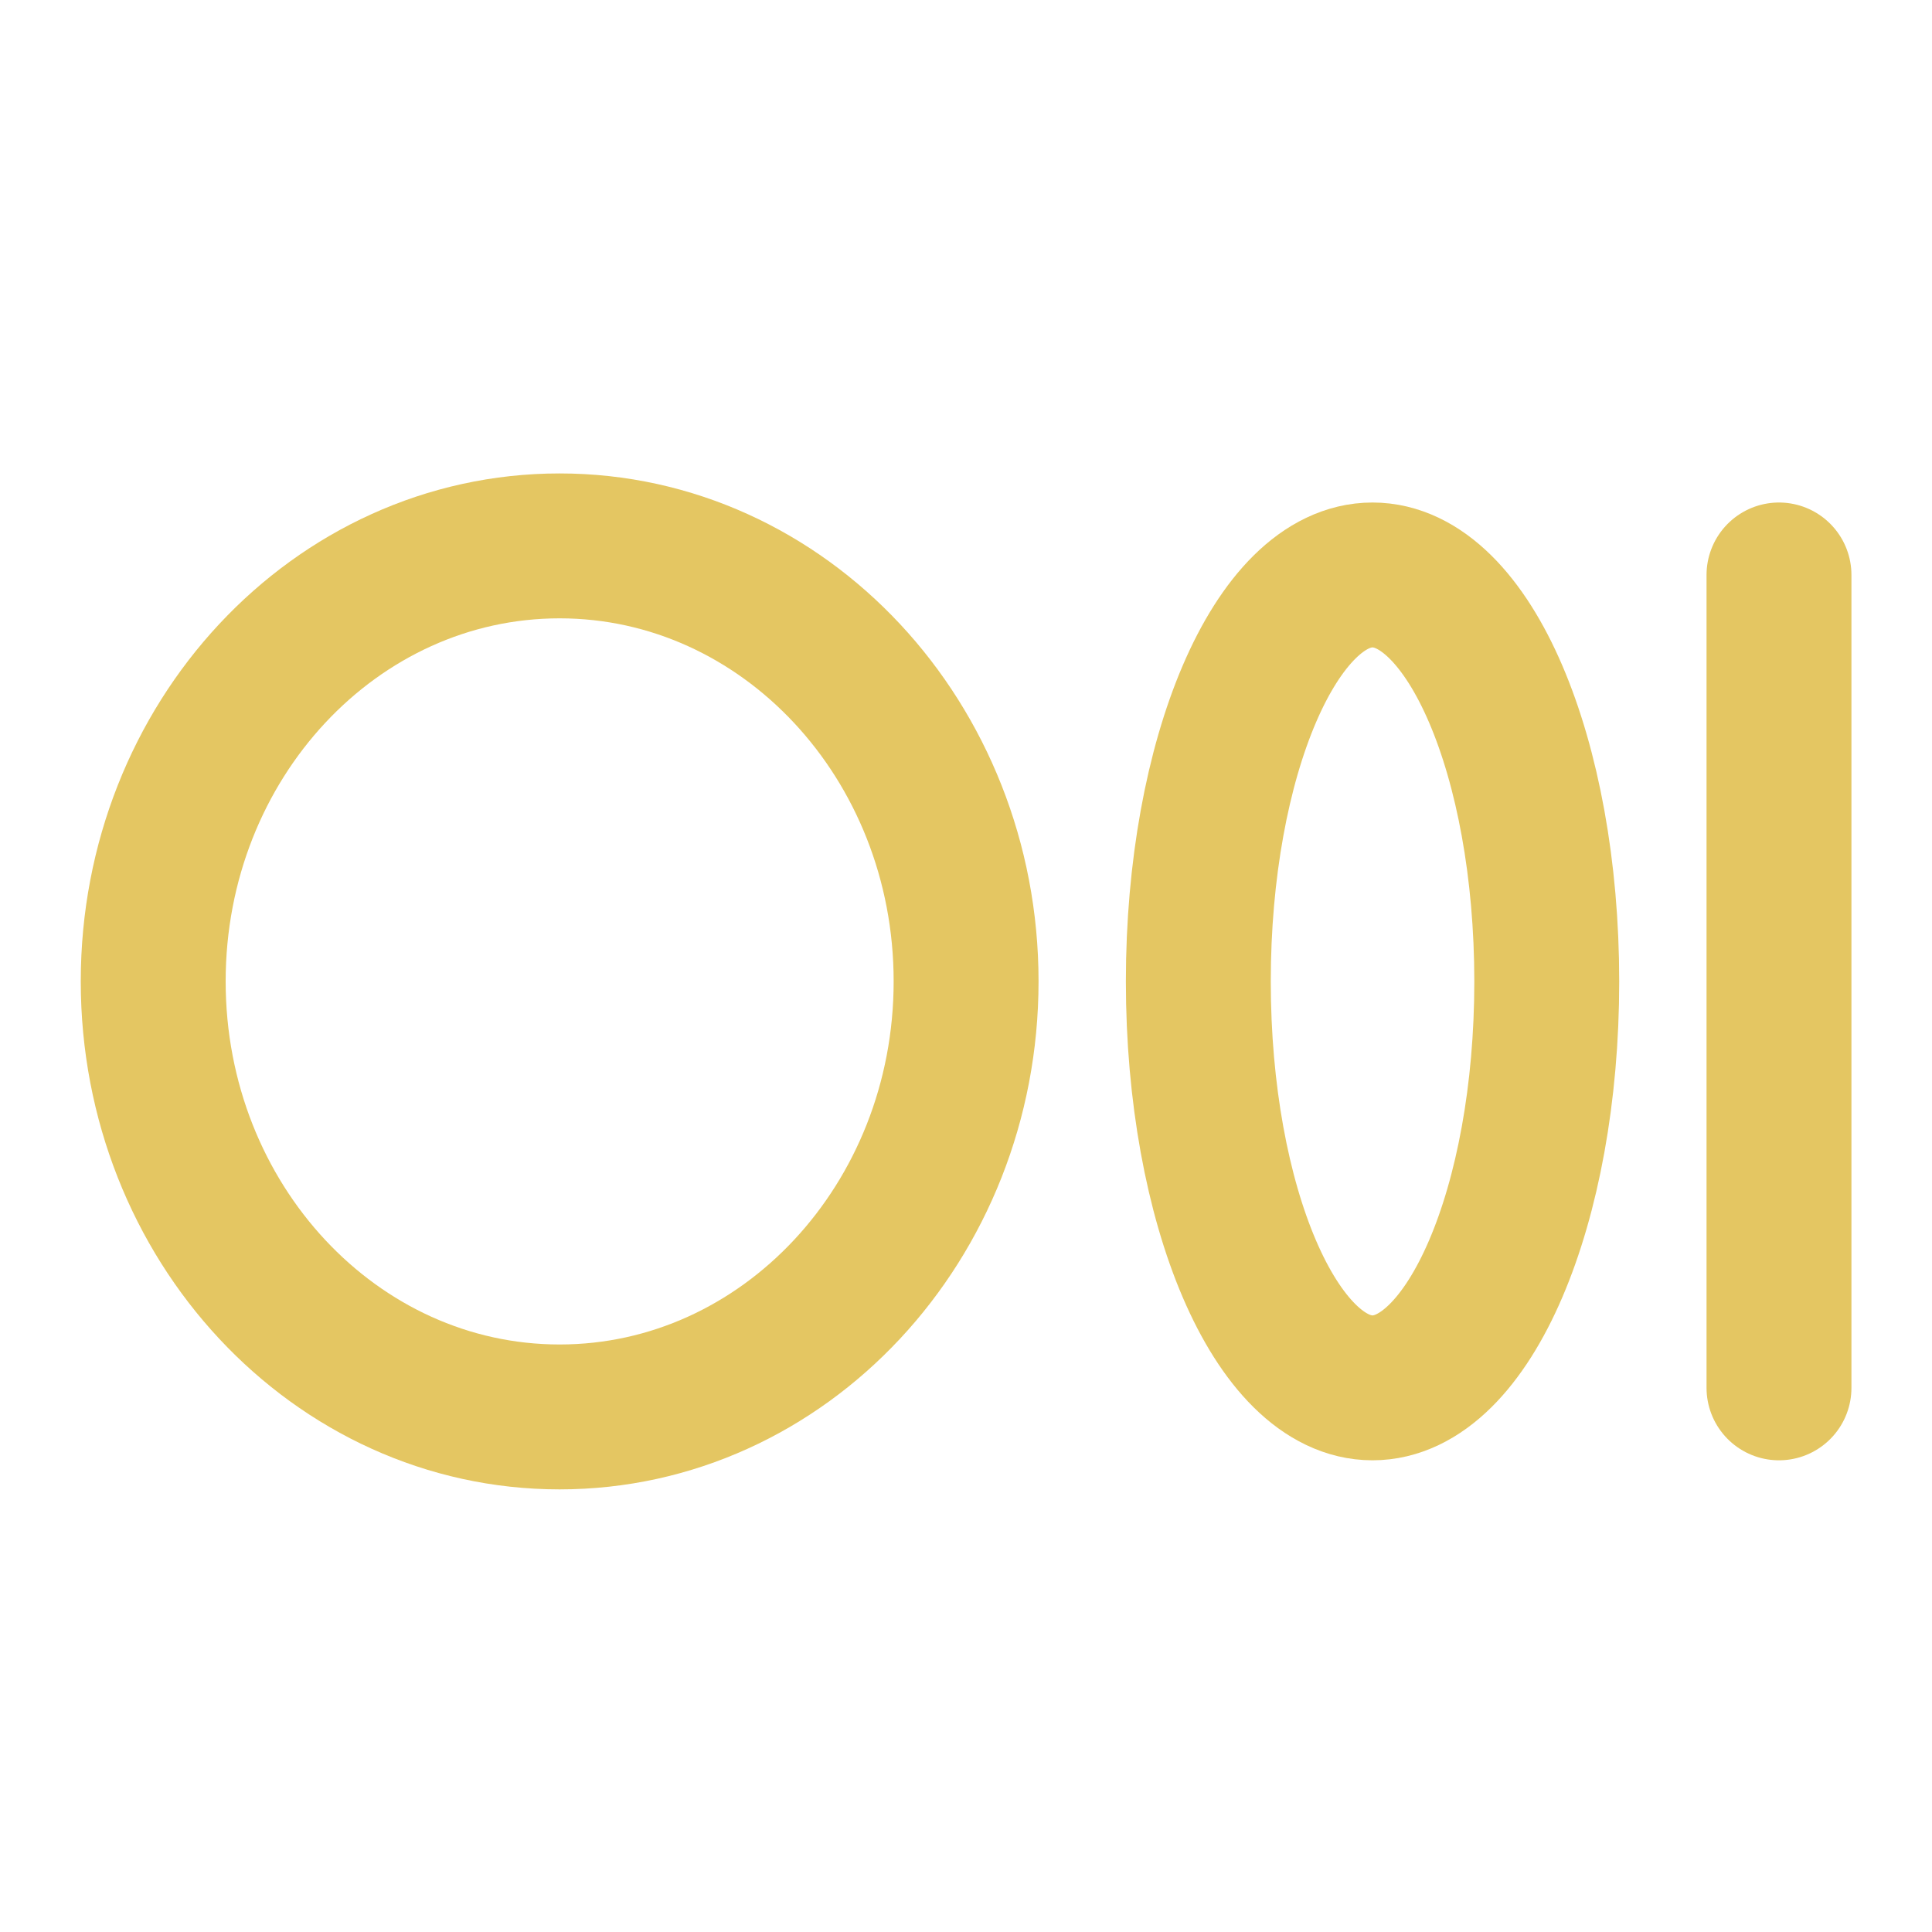 <svg width="20" height="20" viewBox="0 0 20 20" fill="none" xmlns="http://www.w3.org/2000/svg">
<path d="M5.793 14.668C8.117 14.668 10.001 12.649 10.001 10.159C10.001 7.67 8.117 5.651 5.793 5.651C3.469 5.651 1.586 7.67 1.586 10.159C1.586 12.649 3.469 14.668 5.793 14.668Z" stroke="#E4C662" stroke-width="1.5" stroke-linecap="round" stroke-linejoin="round"/>
<path d="M14.208 14.367C15.204 14.367 16.012 12.483 16.012 10.16C16.012 7.836 15.204 5.952 14.208 5.952C13.212 5.952 12.405 7.836 12.405 10.16C12.405 12.483 13.212 14.367 14.208 14.367Z" stroke="#E4C662" stroke-width="1.5" stroke-linecap="round" stroke-linejoin="round"/>
<path d="M18.416 5.952V14.367" stroke="#E4C662" stroke-width="1.5" stroke-linecap="round" stroke-linejoin="round"/>
</svg>
